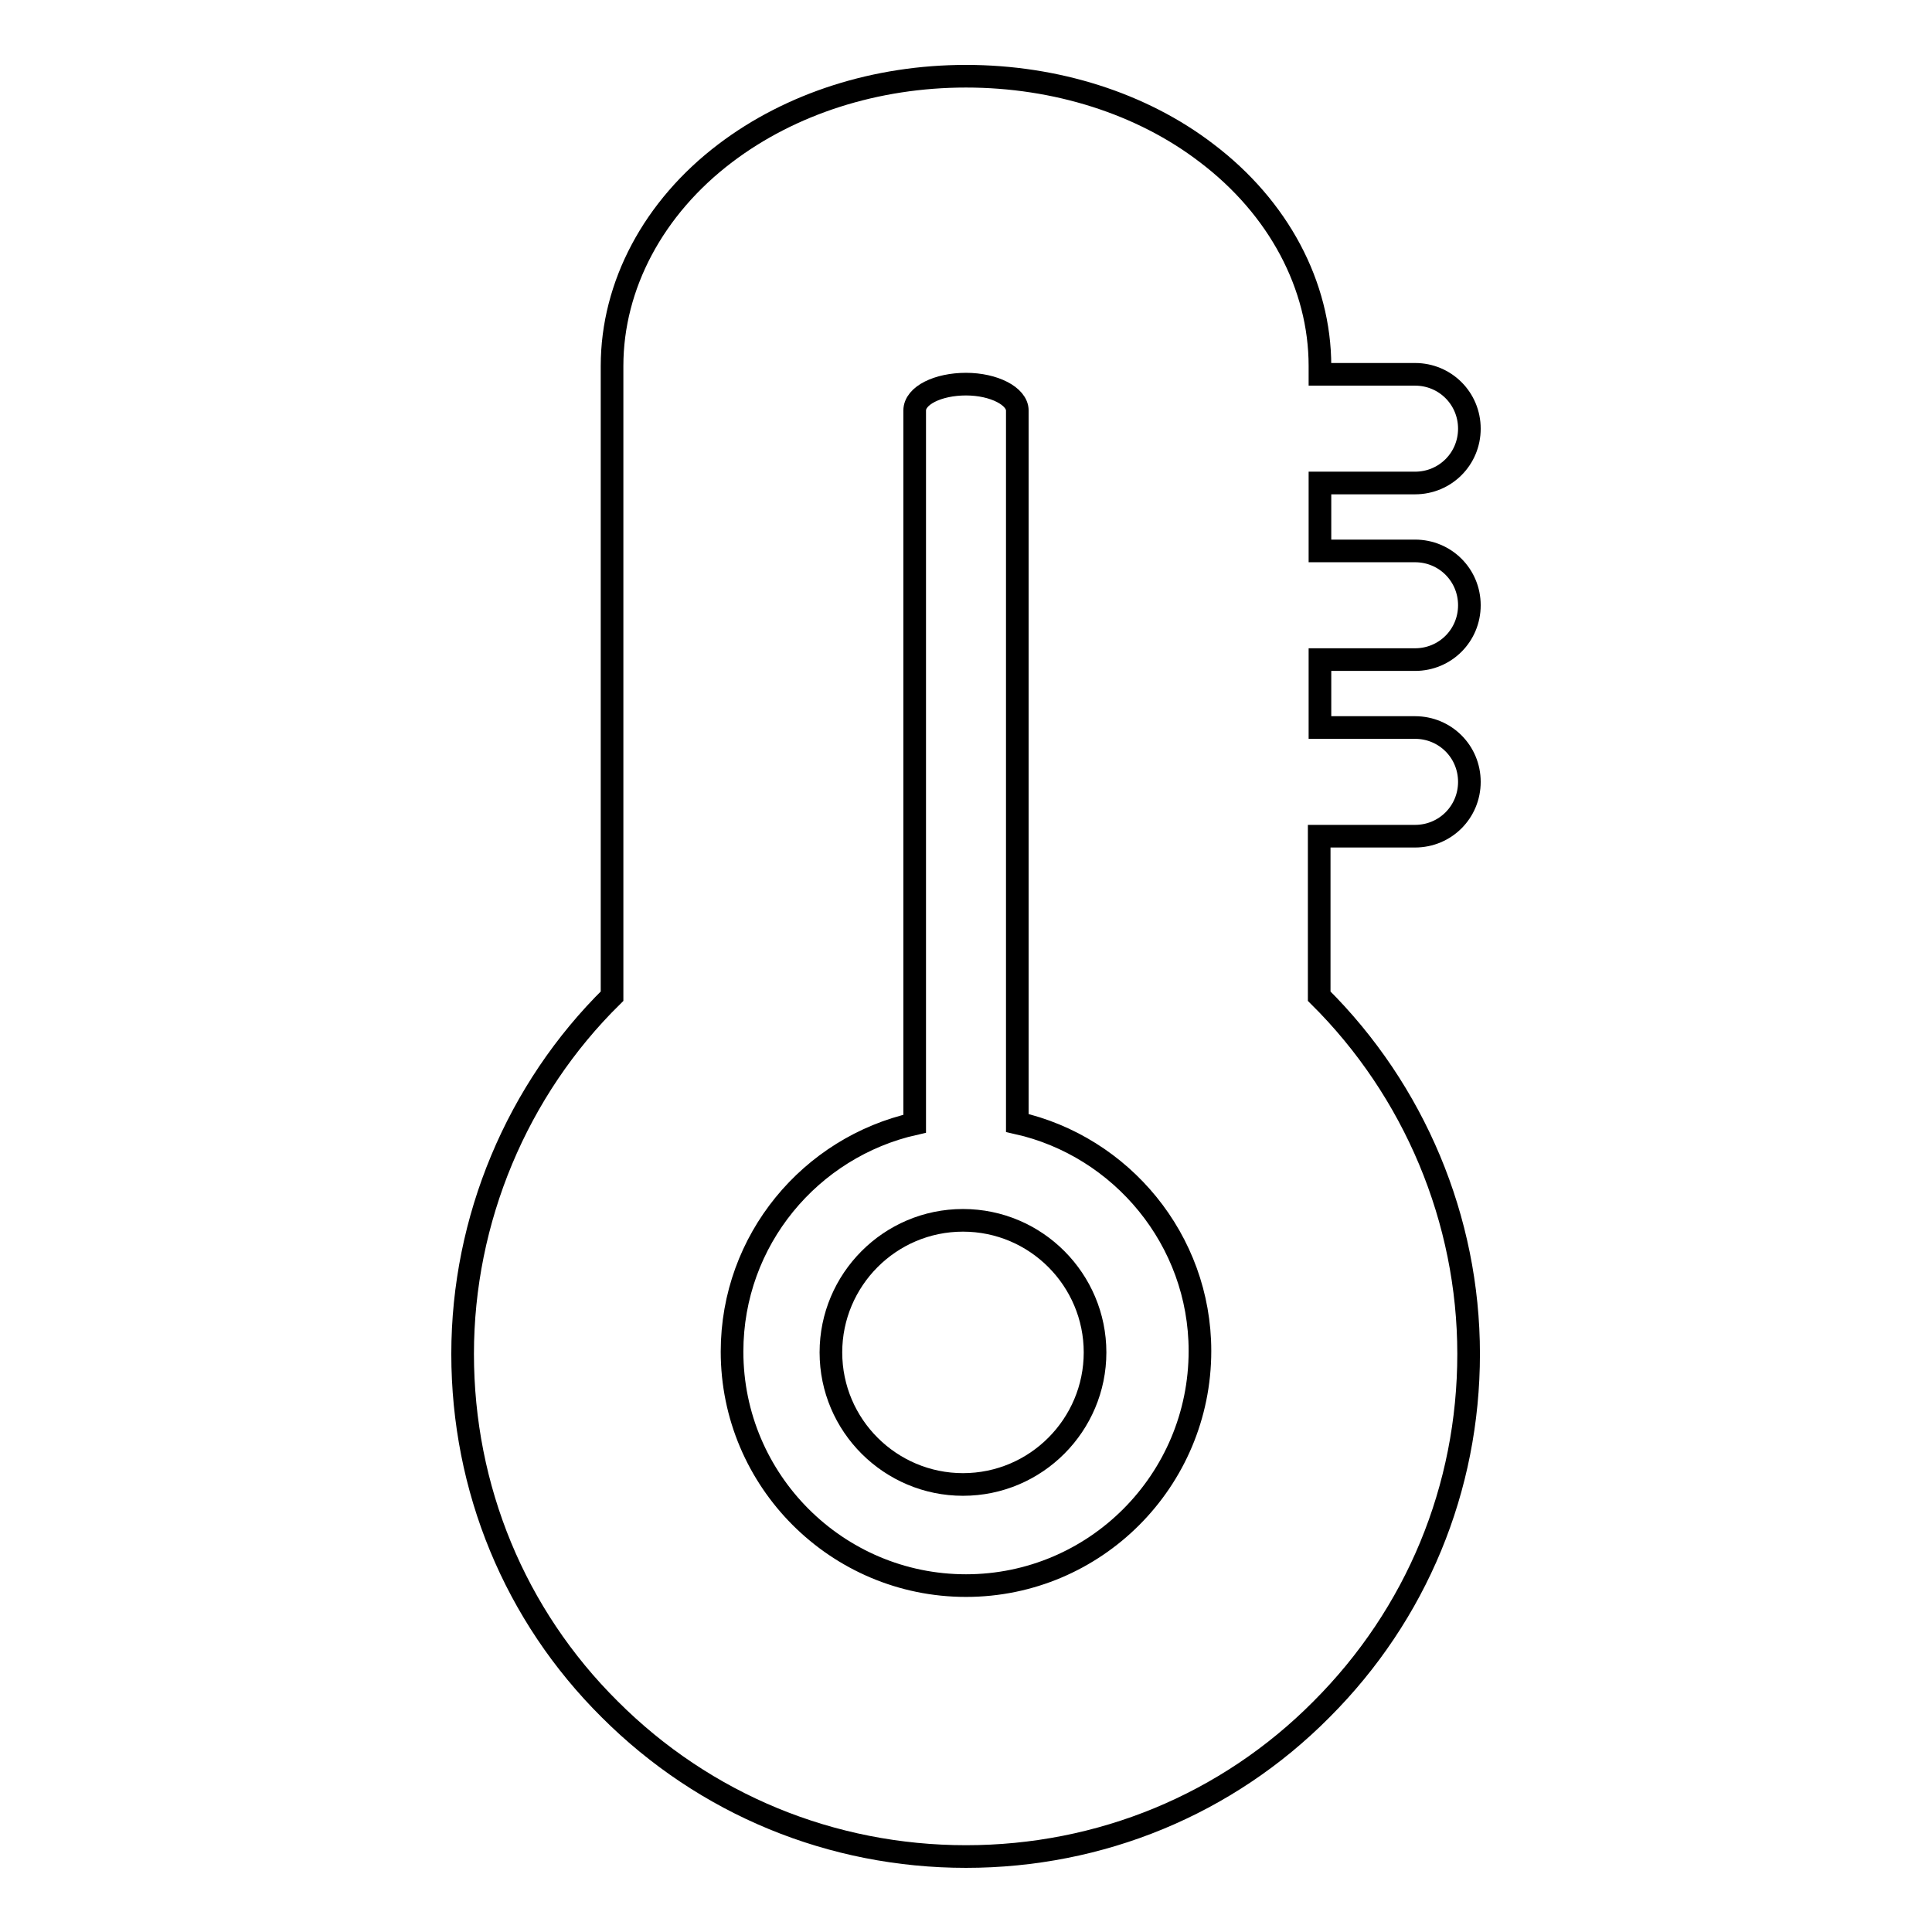 <?xml version="1.0" encoding="utf-8"?>
<!-- Svg Vector Icons : http://www.onlinewebfonts.com/icon -->
<!DOCTYPE svg PUBLIC "-//W3C//DTD SVG 1.1//EN" "http://www.w3.org/Graphics/SVG/1.1/DTD/svg11.dtd">
<svg version="1.1" xmlns="http://www.w3.org/2000/svg" xmlns:xlink="http://www.w3.org/1999/xlink" x="0px" y="0px" viewBox="0 0 256 256" enable-background="new 0 0 256 256" xml:space="preserve">
<g><g><path stroke-width="3" fill-opacity="0" stroke="#000000"  d="M127.6,161.7c-9.7,0-17.5,7.9-17.5,17.5c0,9.7,7.9,17.5,17.5,17.5c9.7,0,17.5-7.9,17.5-17.5C145.1,169.6,137.3,161.7,127.6,161.7z"/><path stroke-width="3" fill-opacity="0" stroke="#000000"  d="M174.9,110.8h12.6c4,0,7.2-3.2,7.2-7.2s-3.2-7.2-7.2-7.2h-12.6v-9h12.6c4,0,7.2-3.2,7.2-7.2c0-4-3.2-7.2-7.2-7.2h-12.6v-9h12.6c4,0,7.2-3.2,7.2-7.2c0-4-3.2-7.2-7.2-7.2h-12.6v-1.1c0-10.7-5.5-21-15-28.2c-8.6-6.6-20-10.2-31.9-10.2c-11.9,0-23.2,3.6-31.9,10.2c-9.5,7.2-15,17.5-15,28.2v83.5c-12.6,12.4-19.8,29.6-19.8,47.4c0,17.8,6.9,34.6,19.5,47.1C93.4,239.1,110.2,246,128,246c17.8,0,34.6-6.9,47.1-19.5c12.6-12.6,19.5-29.3,19.5-47.1c0-17.8-7.2-34.9-19.8-47.4V110.8L174.9,110.8z M128,210.1c-17.1,0-31-13.9-31-31c0-14.8,10.4-27.1,24.2-30.2V54.4c0-2,3.1-3.5,6.8-3.5s6.8,1.6,6.8,3.5v94.4c13.8,3.1,24.2,15.5,24.2,30.2C159,196.2,145.1,210.1,128,210.1z"/></g></g>
</svg>